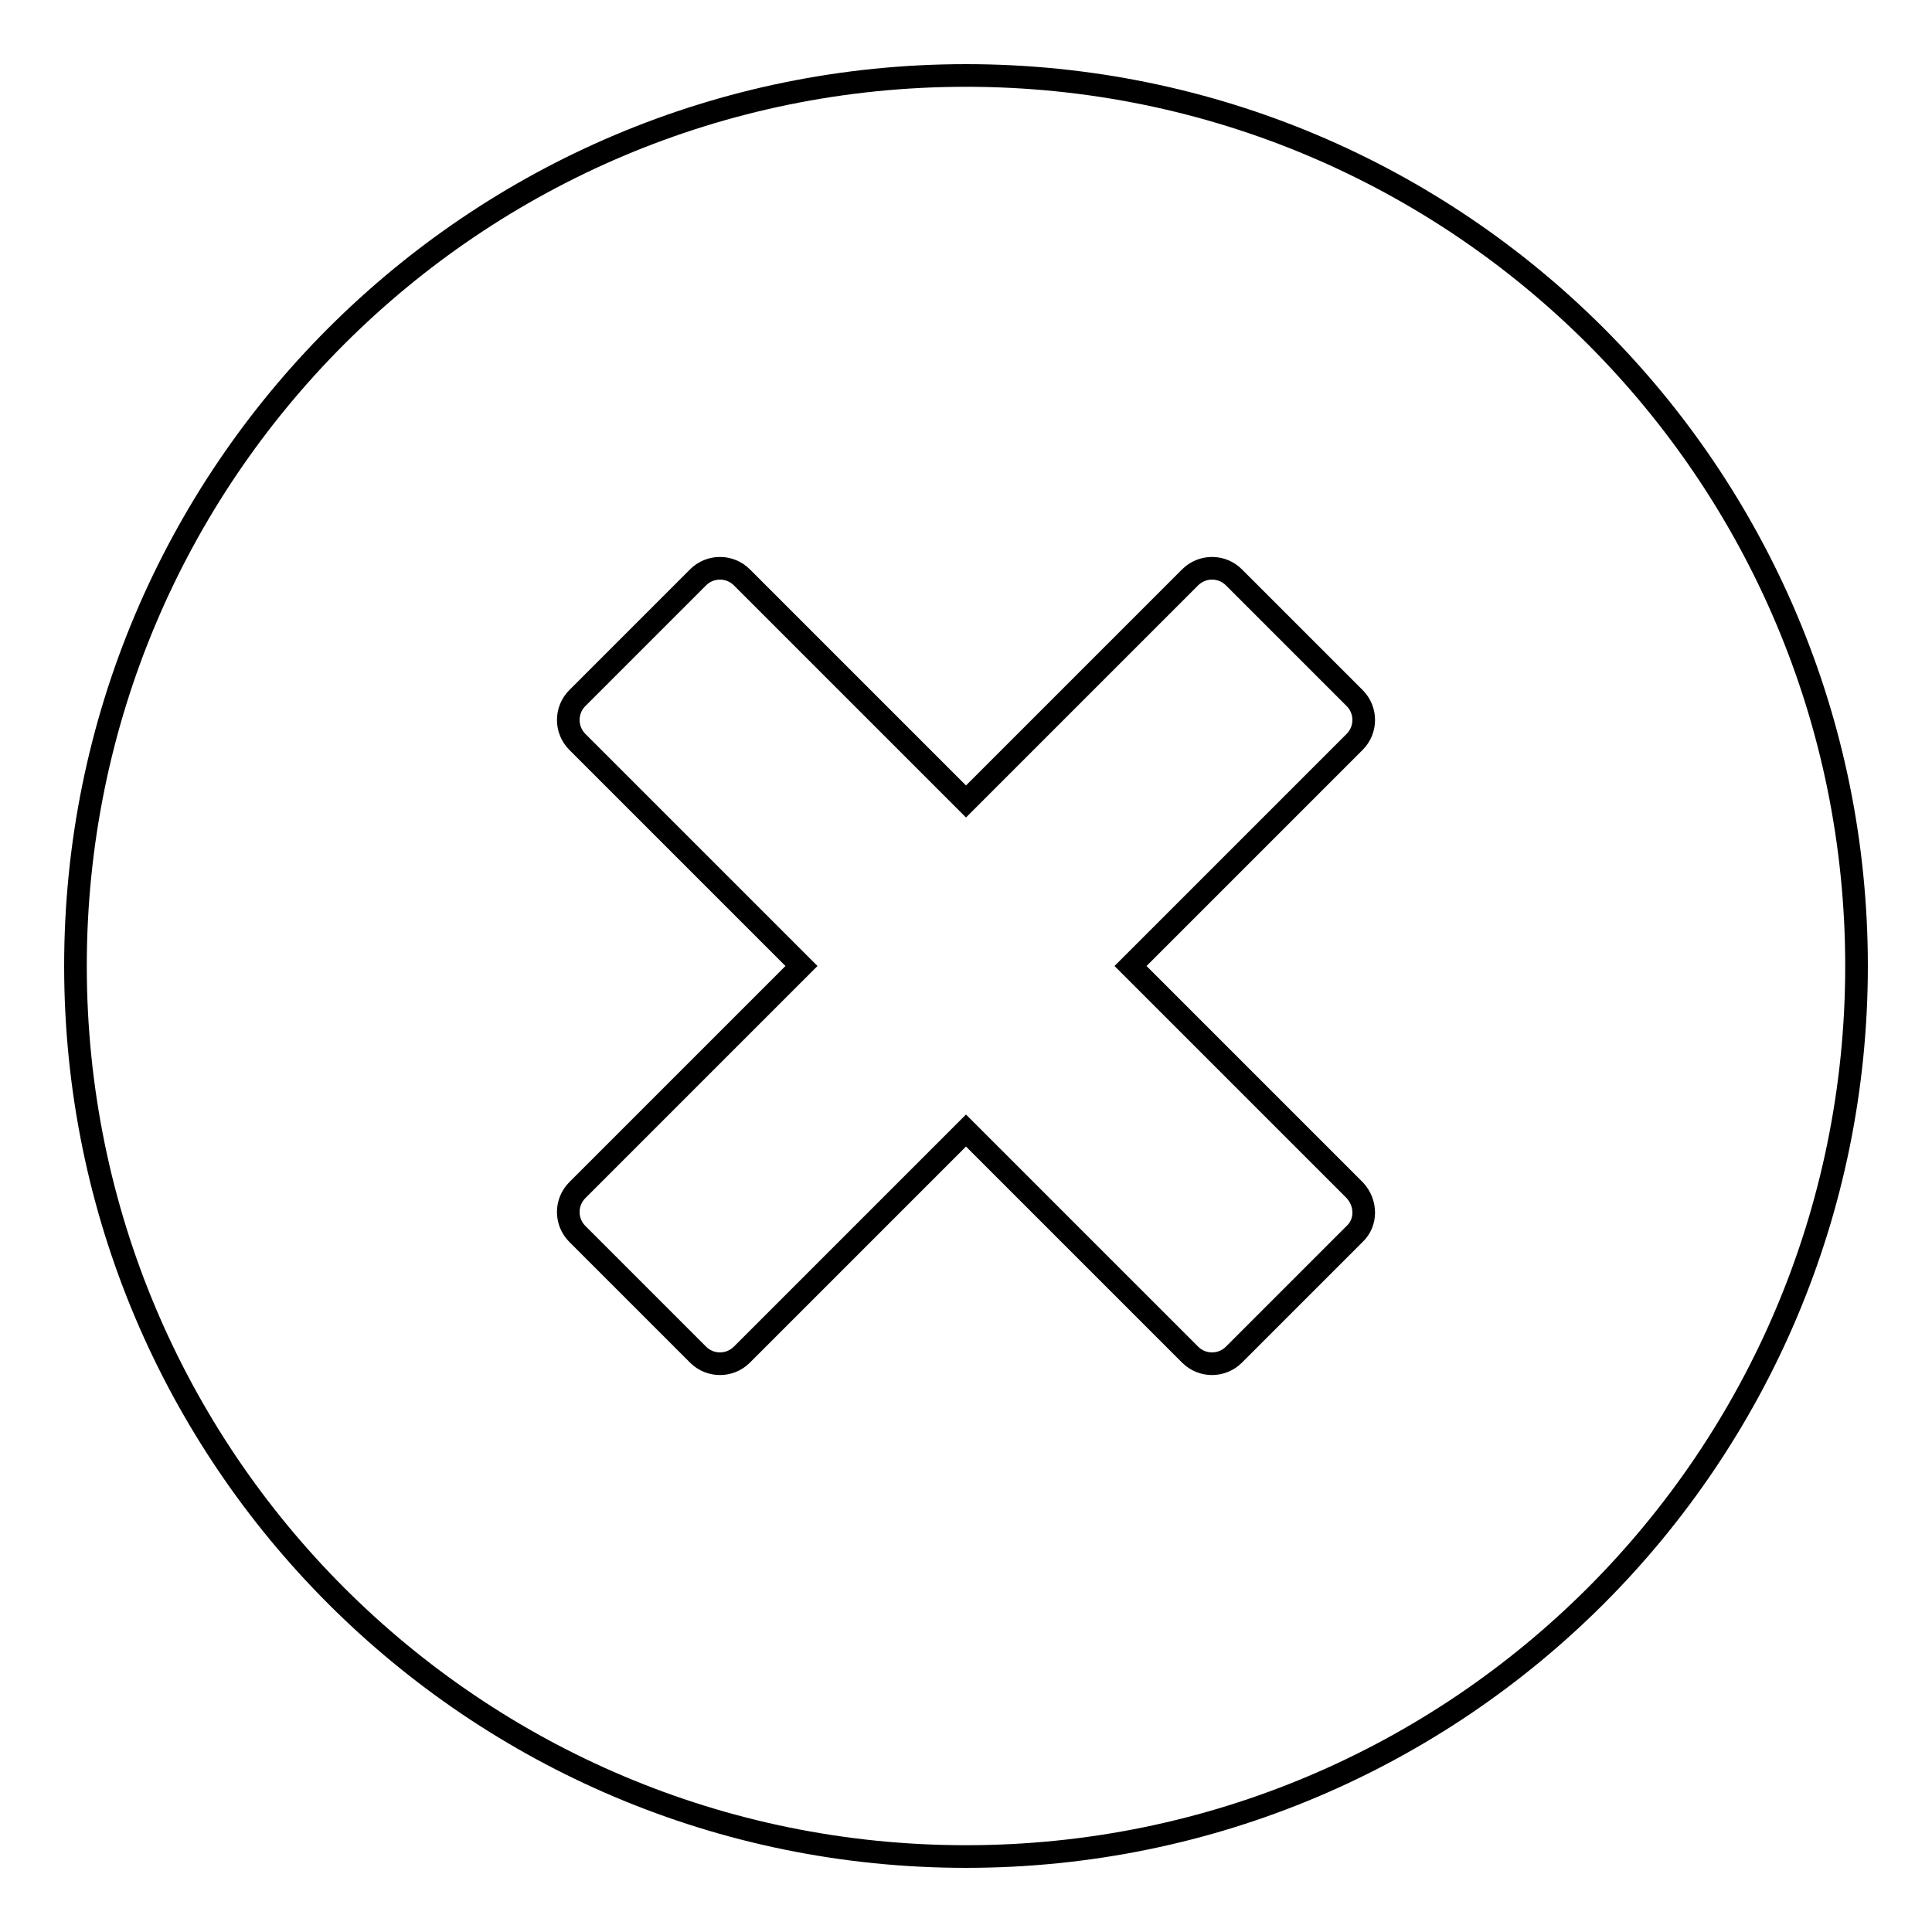 <?xml version="1.0" encoding="utf-8"?>
<!-- Svg Vector Icons : http://www.onlinewebfonts.com/icon -->
<!DOCTYPE svg PUBLIC "-//W3C//DTD SVG 1.1//EN" "http://www.w3.org/Graphics/SVG/1.1/DTD/svg11.dtd">
<svg version="1.1" xmlns="http://www.w3.org/2000/svg" xmlns:xlink="http://www.w3.org/1999/xlink" x="0px" y="0px" viewBox="0 0 256 256" enable-background="new 0 0 256 256" xml:space="preserve">
<g><g><path stroke-width="3" fill-opacity="0" stroke="#000000"  d="M128,10C62.8,10,10,62.8,10,128c0,65.2,52.8,118,118,118c65.2,0,118-52.8,118-118C246,62.8,193.2,10,128,10z M179.5,163.5l-16,16c-1.6,1.6-4.2,1.6-5.8,0L128,149.8l-29.7,29.7c-1.6,1.6-4.2,1.6-5.8,0l-16-16c-1.6-1.6-1.6-4.2,0-5.8l29.7-29.7L76.5,98.3c-1.6-1.6-1.6-4.2,0-5.8l16-16c1.6-1.6,4.2-1.6,5.8,0l29.7,29.7l29.7-29.7c1.6-1.6,4.2-1.6,5.8,0l16,16c1.6,1.6,1.6,4.2,0,5.8L149.8,128l29.7,29.7C181.1,159.4,181.1,162,179.5,163.5L179.5,163.5z"/></g></g>
</svg>